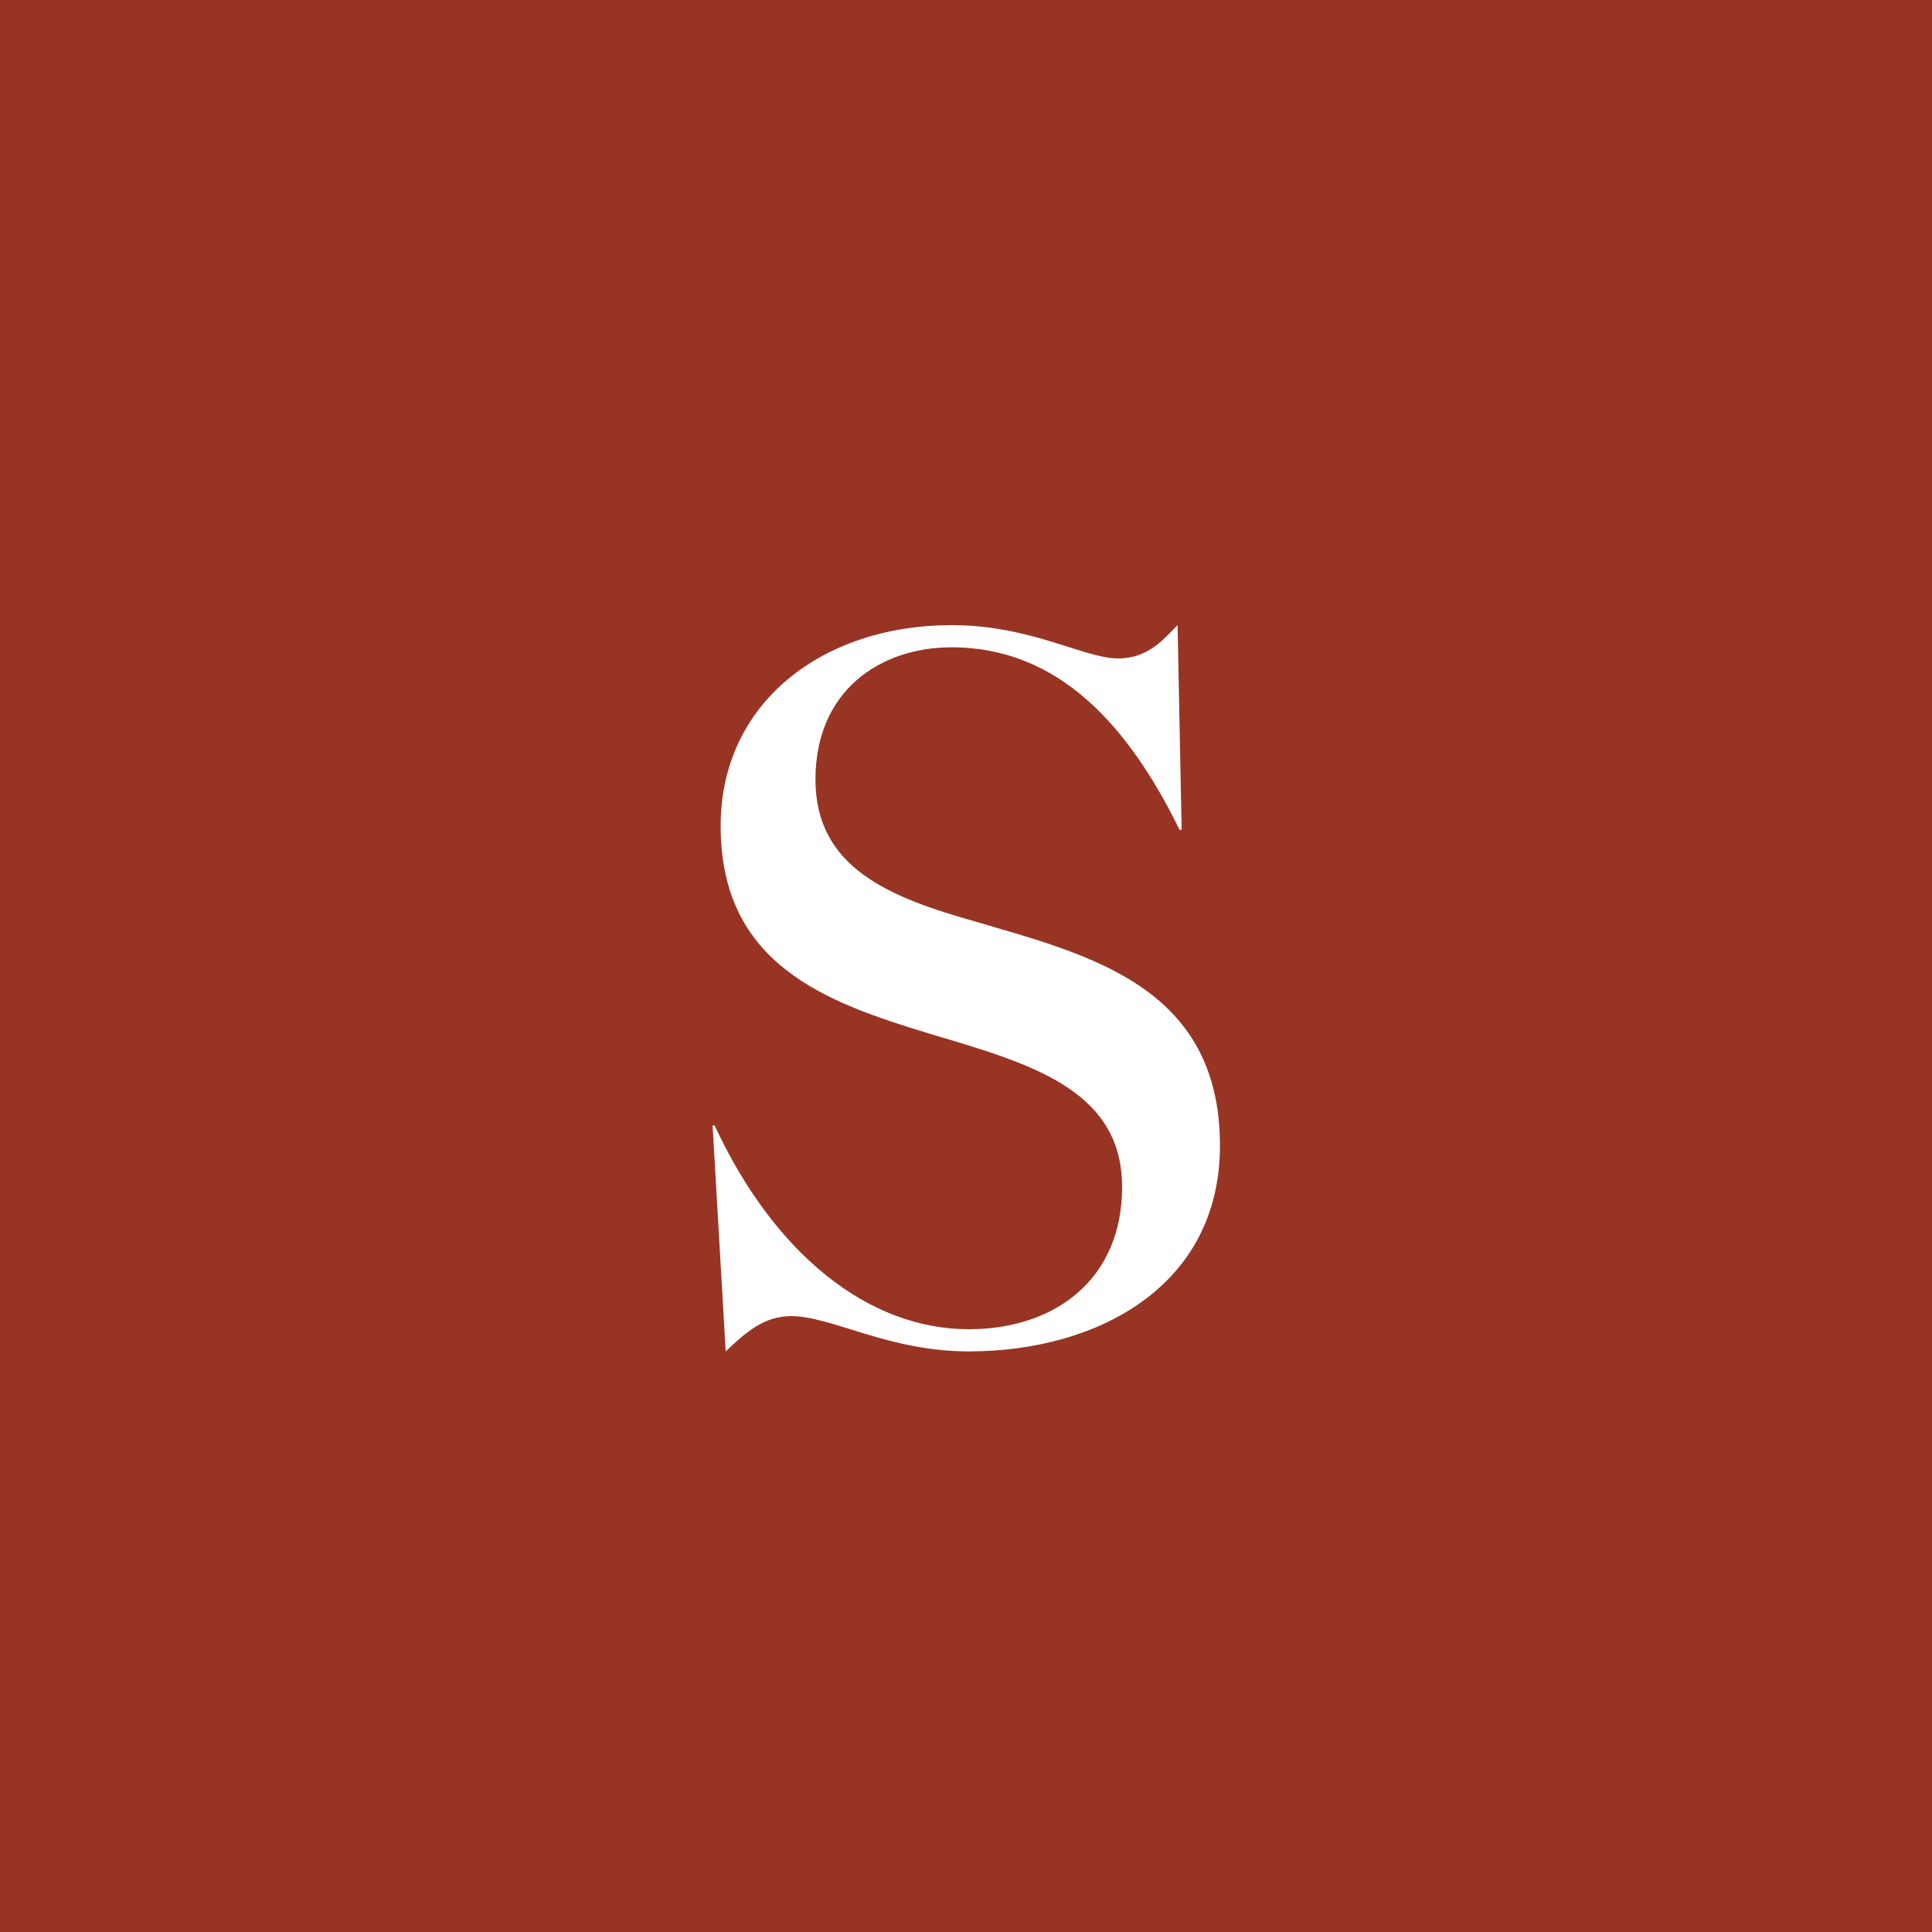 <svg width="60" height="60" viewBox="0 0 60 60" fill="none" xmlns="http://www.w3.org/2000/svg">
<rect width="60" height="60" fill="white"/>
<path d="M60 0H0V60H60V0Z" fill="#983423"/>
<path d="M29.554 20.103C32.906 20.103 35.068 22.578 36.634 25.773H36.697L36.571 19.414C36.133 19.852 35.663 20.448 34.723 20.448C33.658 20.448 32.029 19.414 29.554 19.414C25.544 19.414 22.38 21.826 22.38 25.648C22.38 29.971 25.669 31.13 28.865 32.101C31.904 33.01 34.848 33.793 34.848 36.863C34.848 39.714 32.781 41.28 30.087 41.28C26.954 41.28 24.041 38.931 22.192 34.952H22.13L22.537 41.969C23.163 41.374 23.727 40.873 24.573 40.873C25.826 40.873 27.58 41.969 30.087 41.969C34.096 41.969 37.887 39.933 37.887 35.578C37.887 30.629 33.814 29.658 30.306 28.624C27.643 27.872 25.325 26.964 25.325 24.207C25.325 21.45 27.33 20.103 29.554 20.103Z" fill="white"/>
</svg>
